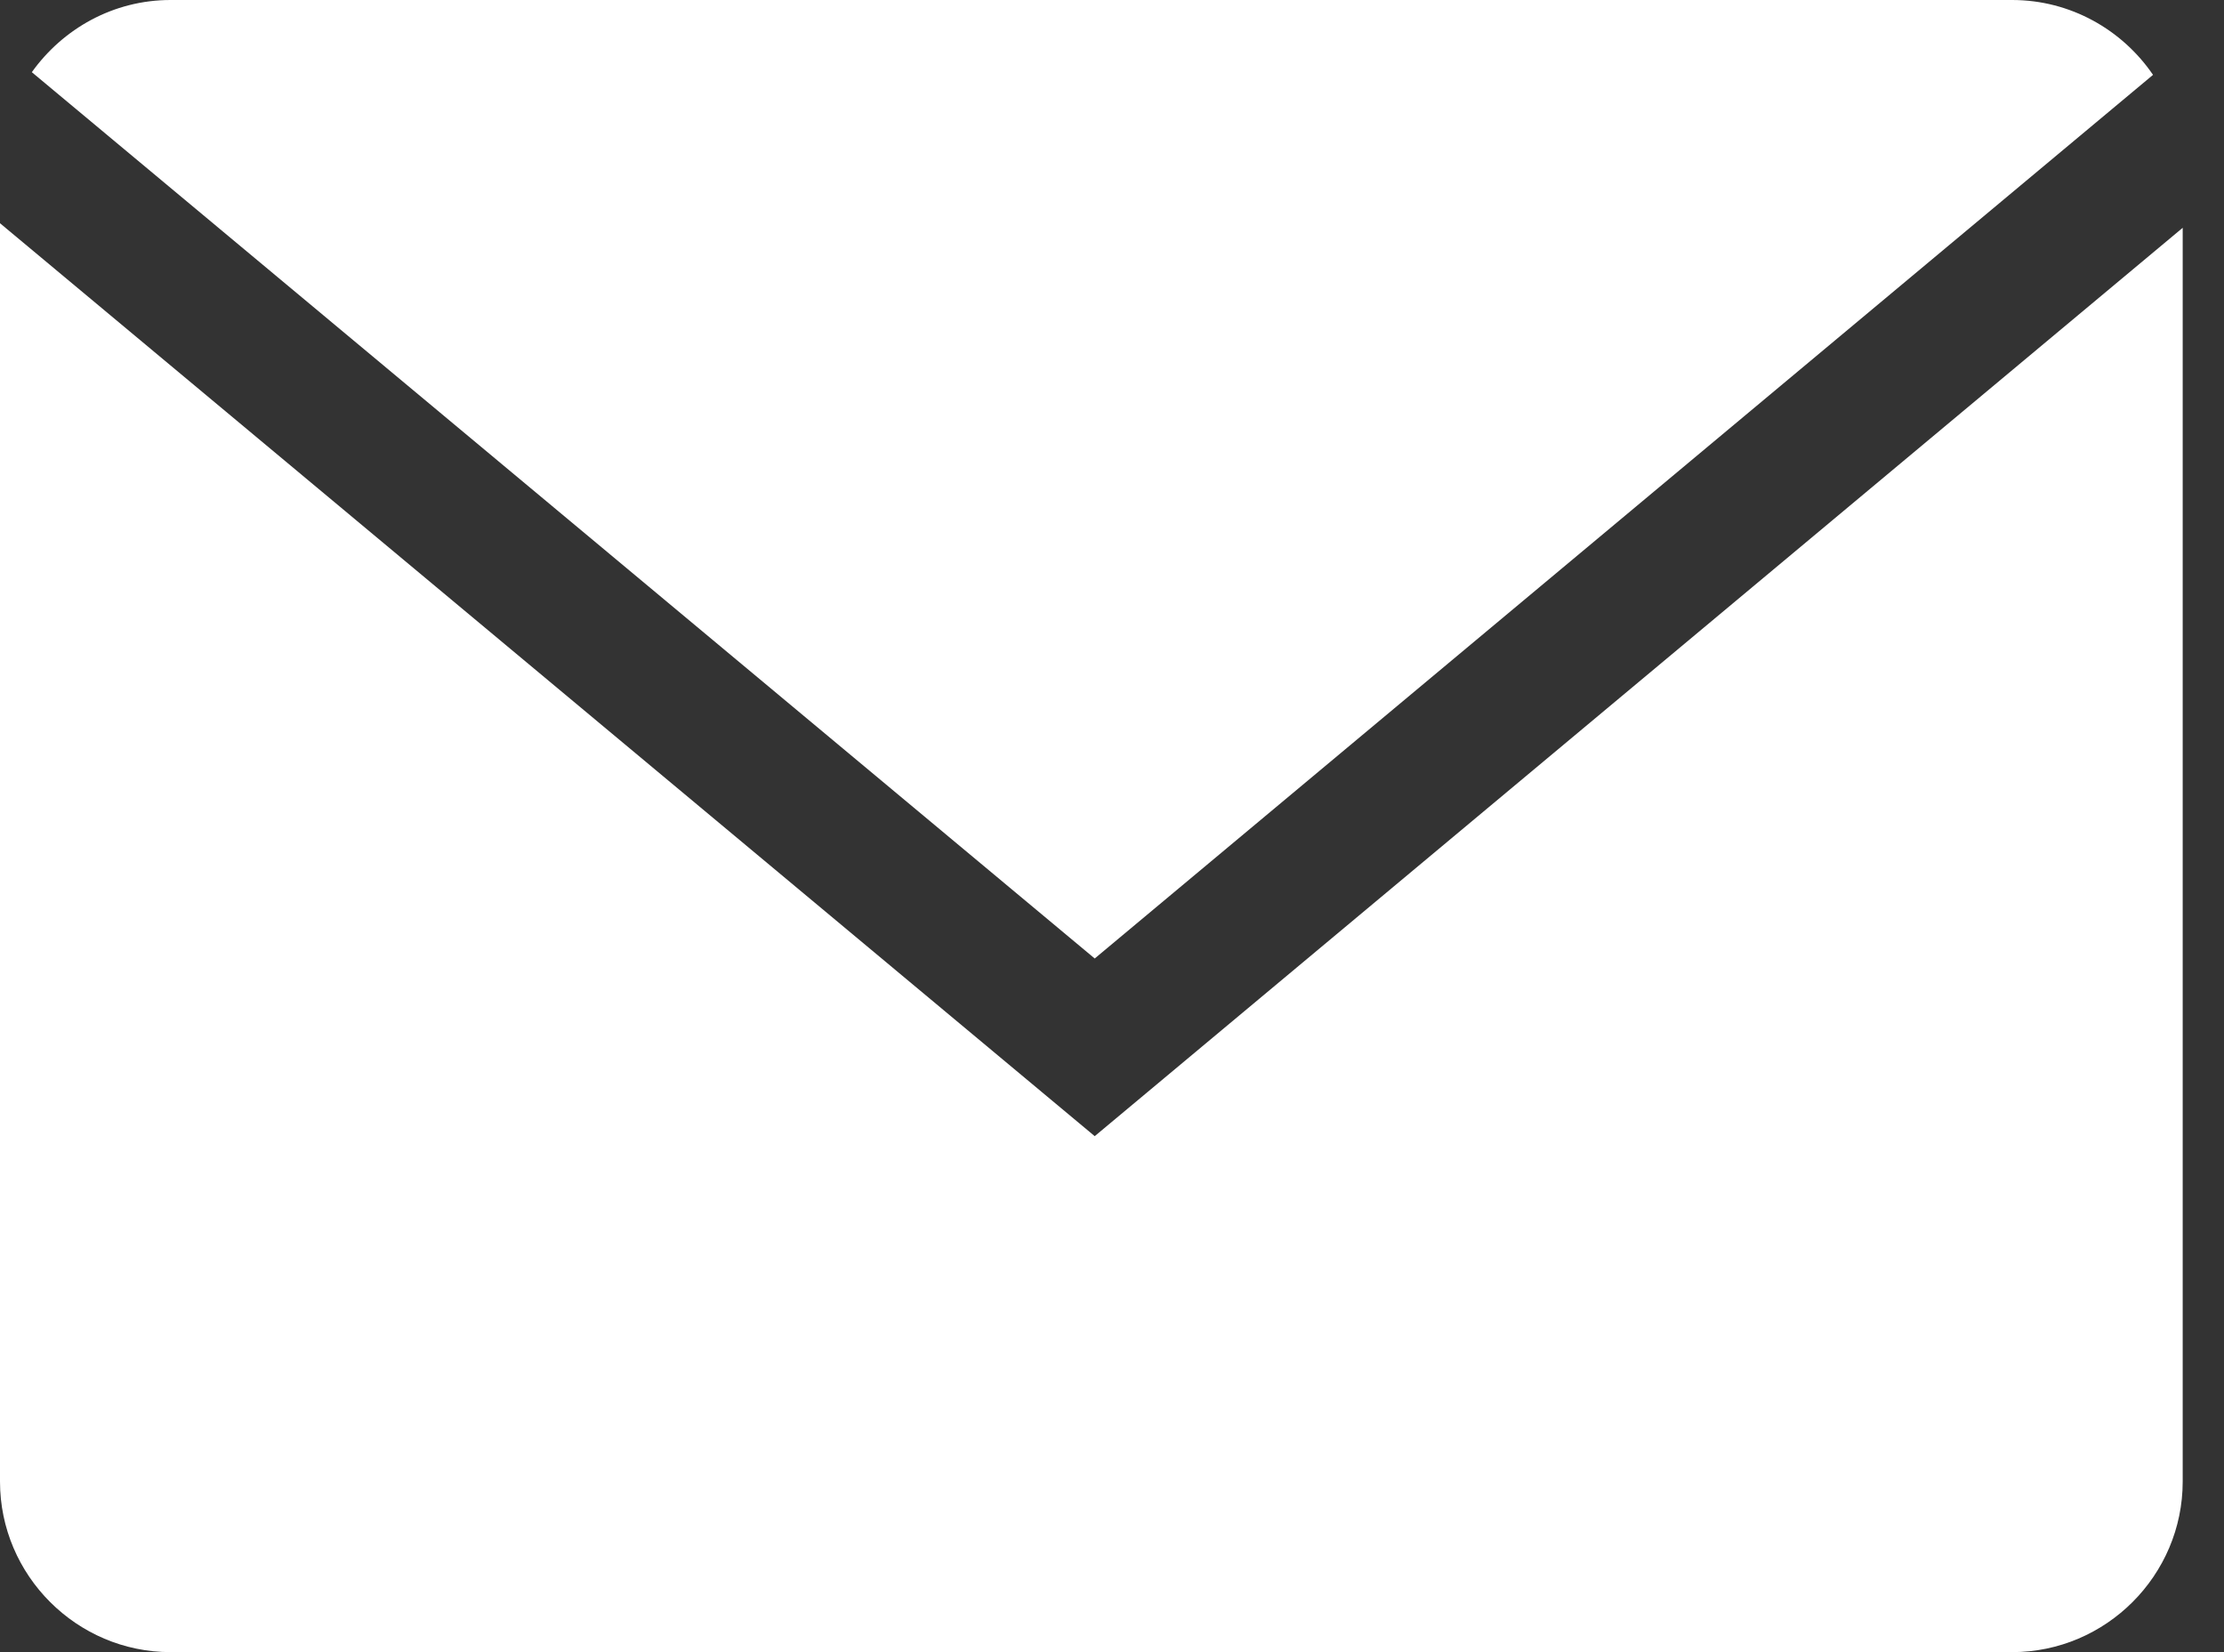 <?xml version="1.0" encoding="UTF-8"?> <svg xmlns="http://www.w3.org/2000/svg" width="35" height="26" viewBox="0 0 35 26" fill="none"><rect x="0" y="0" width="35" height="26" fill="#333333" stroke="none"/> <path d="M33.883 1.178C33.399 0.469 32.585 0 31.666 0H2.684C1.784 0 0.989 0.452 0.501 1.136L17.228 15.084L33.883 1.178Z" fill="white"></path> <path d="M0 3.513V23.316C0 24.792 1.208 26 2.684 26H31.666C33.142 26 34.35 24.792 34.35 23.316V3.585L17.228 17.88L0 3.513Z" fill="white"></path> </svg> 
